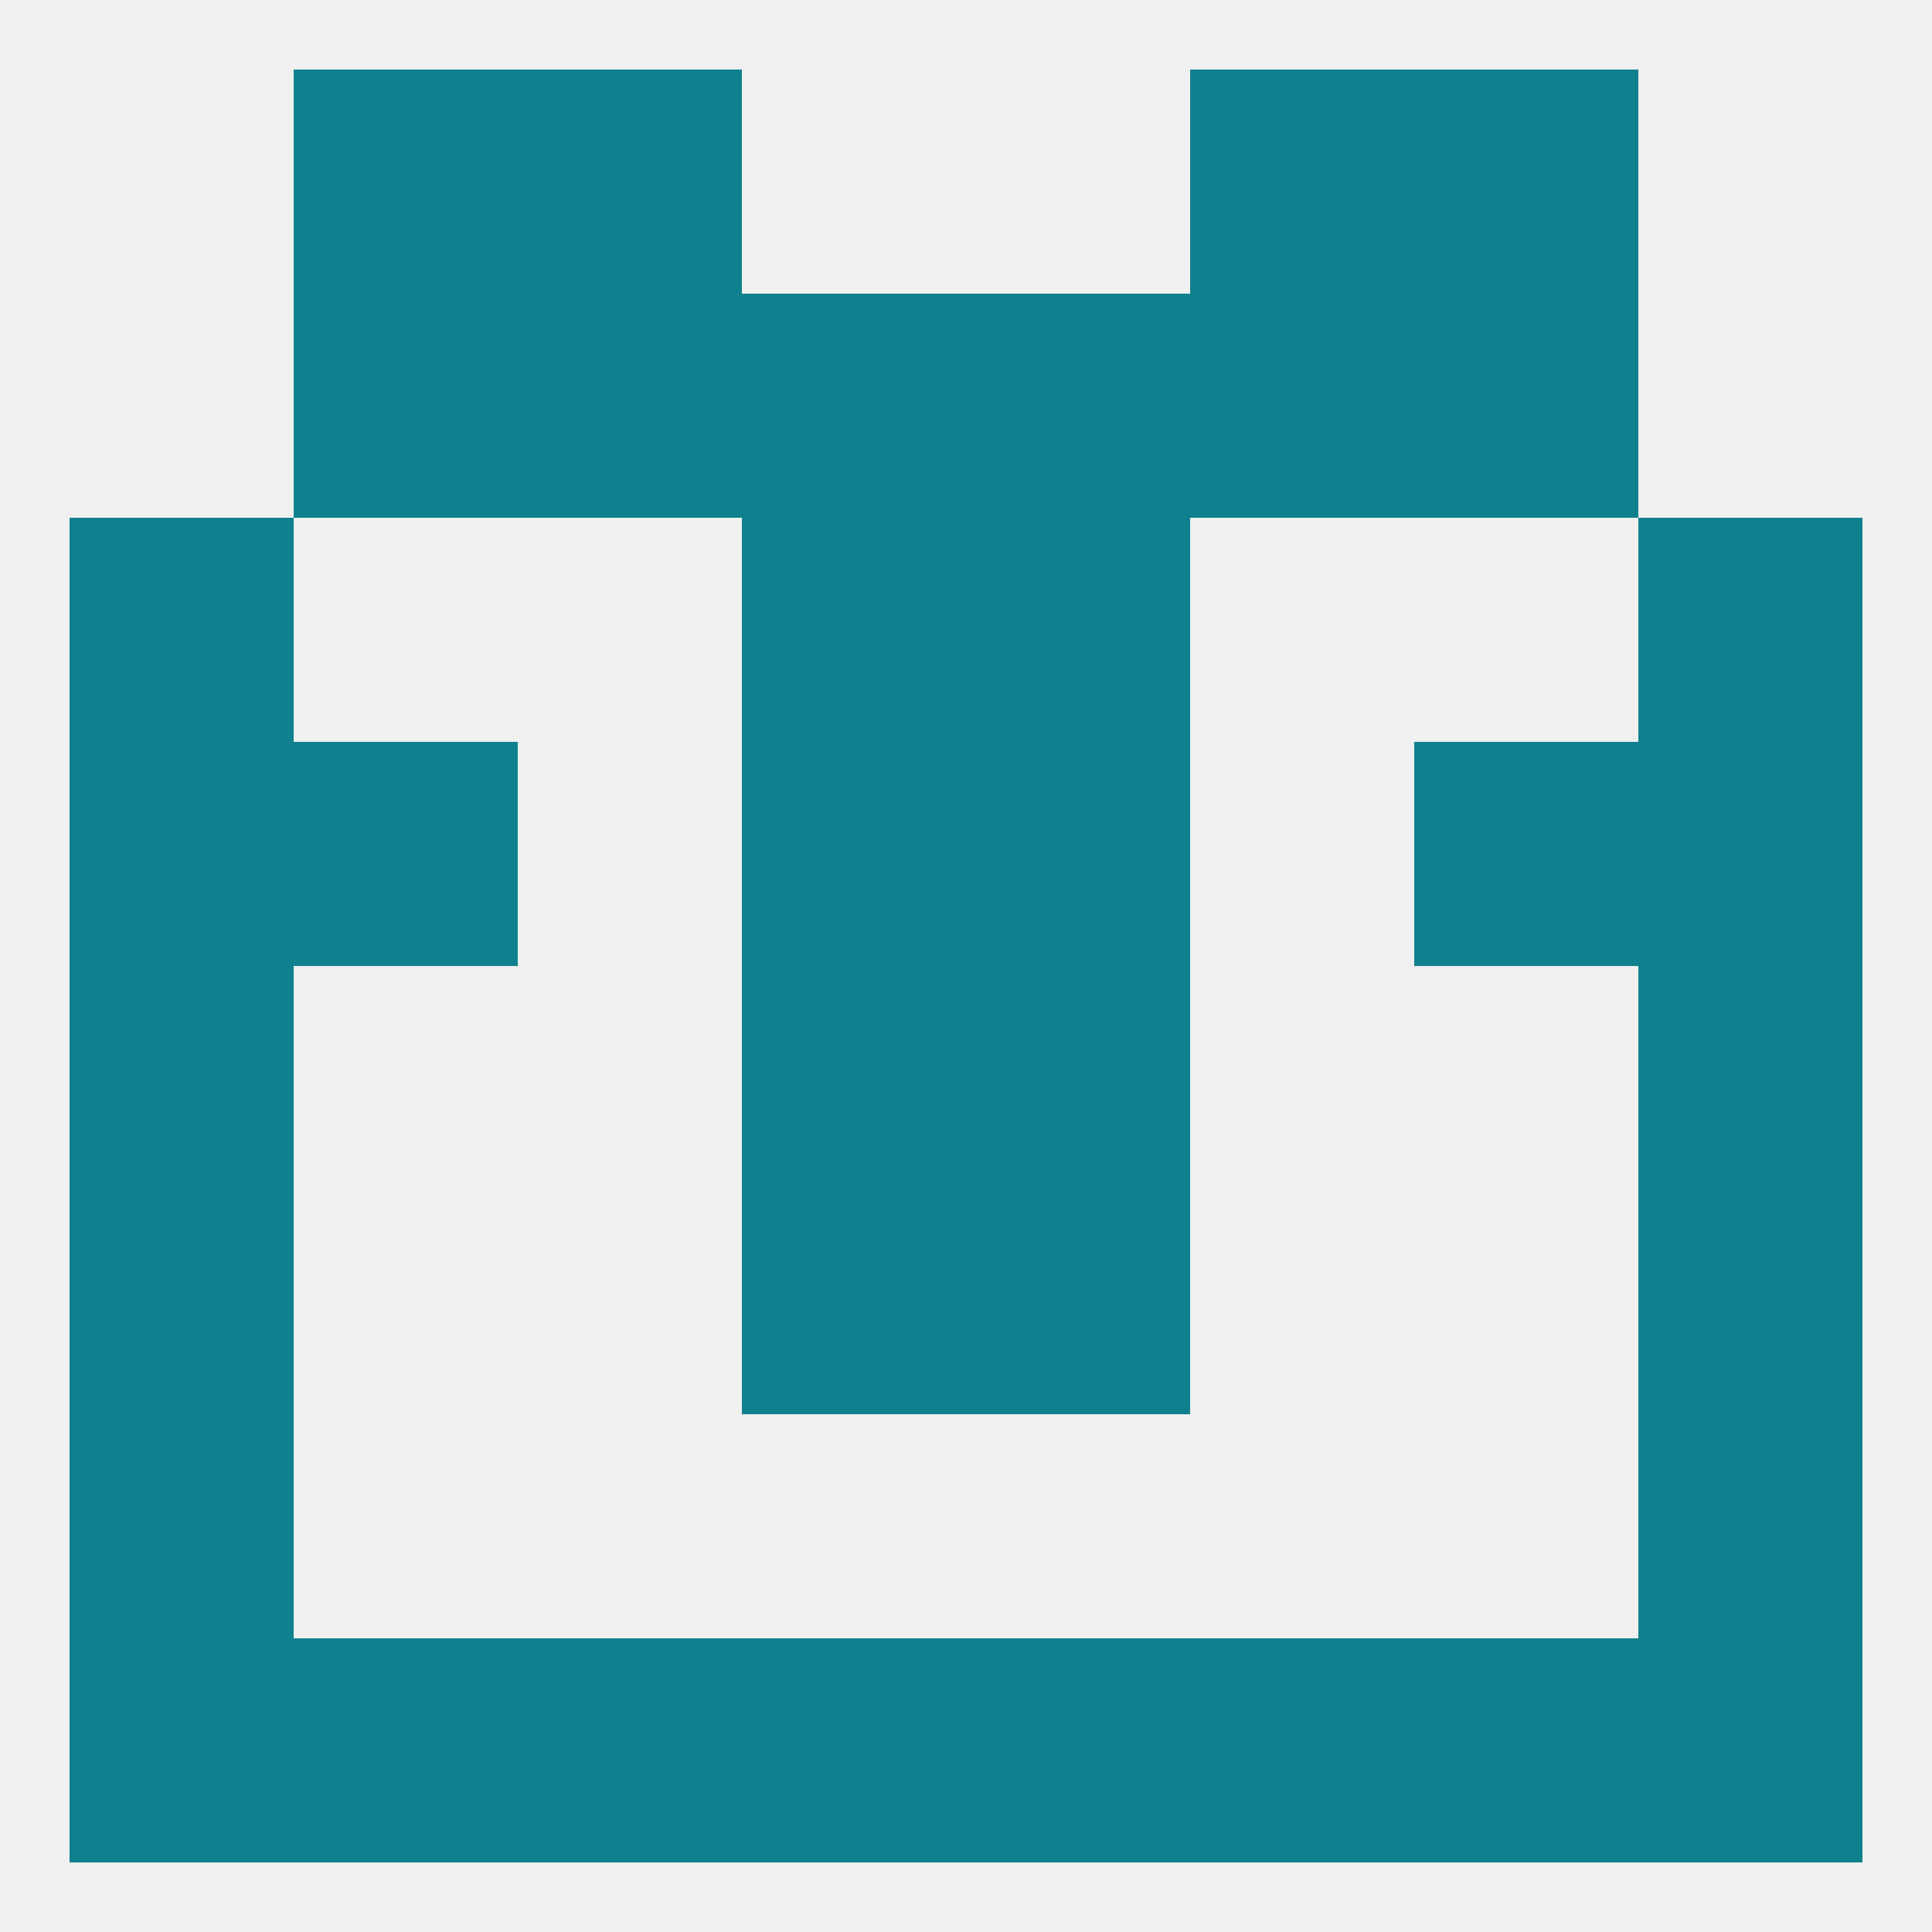 
<!--   <?xml version="1.0"?> -->
<svg version="1.1" baseprofile="full" xmlns="http://www.w3.org/2000/svg" xmlns:xlink="http://www.w3.org/1999/xlink" xmlns:ev="http://www.w3.org/2001/xml-events" width="250" height="250" viewBox="0 0 250 250" >
	<rect width="100%" height="100%" fill="rgba(240,240,240,255)"/>

	<rect x="125" y="154" width="29" height="29" fill="rgba(15,129,142,255)"/>
	<rect x="9" y="154" width="29" height="29" fill="rgba(15,129,142,255)"/>
	<rect x="212" y="154" width="29" height="29" fill="rgba(15,129,142,255)"/>
	<rect x="96" y="154" width="29" height="29" fill="rgba(15,129,142,255)"/>
	<rect x="9" y="183" width="29" height="29" fill="rgba(15,129,142,255)"/>
	<rect x="212" y="183" width="29" height="29" fill="rgba(15,129,142,255)"/>
	<rect x="38" y="212" width="29" height="29" fill="rgba(15,129,142,255)"/>
	<rect x="183" y="212" width="29" height="29" fill="rgba(15,129,142,255)"/>
	<rect x="96" y="212" width="29" height="29" fill="rgba(15,129,142,255)"/>
	<rect x="125" y="212" width="29" height="29" fill="rgba(15,129,142,255)"/>
	<rect x="9" y="212" width="29" height="29" fill="rgba(15,129,142,255)"/>
	<rect x="212" y="212" width="29" height="29" fill="rgba(15,129,142,255)"/>
	<rect x="67" y="212" width="29" height="29" fill="rgba(15,129,142,255)"/>
	<rect x="154" y="212" width="29" height="29" fill="rgba(15,129,142,255)"/>
	<rect x="183" y="9" width="29" height="29" fill="rgba(15,129,142,255)"/>
	<rect x="67" y="9" width="29" height="29" fill="rgba(15,129,142,255)"/>
	<rect x="154" y="9" width="29" height="29" fill="rgba(15,129,142,255)"/>
	<rect x="38" y="9" width="29" height="29" fill="rgba(15,129,142,255)"/>
	<rect x="67" y="38" width="29" height="29" fill="rgba(15,129,142,255)"/>
	<rect x="154" y="38" width="29" height="29" fill="rgba(15,129,142,255)"/>
	<rect x="38" y="38" width="29" height="29" fill="rgba(15,129,142,255)"/>
	<rect x="183" y="38" width="29" height="29" fill="rgba(15,129,142,255)"/>
	<rect x="96" y="38" width="29" height="29" fill="rgba(15,129,142,255)"/>
	<rect x="125" y="38" width="29" height="29" fill="rgba(15,129,142,255)"/>
	<rect x="9" y="67" width="29" height="29" fill="rgba(15,129,142,255)"/>
	<rect x="212" y="67" width="29" height="29" fill="rgba(15,129,142,255)"/>
	<rect x="96" y="67" width="29" height="29" fill="rgba(15,129,142,255)"/>
	<rect x="125" y="67" width="29" height="29" fill="rgba(15,129,142,255)"/>
	<rect x="96" y="125" width="29" height="29" fill="rgba(15,129,142,255)"/>
	<rect x="125" y="125" width="29" height="29" fill="rgba(15,129,142,255)"/>
	<rect x="9" y="125" width="29" height="29" fill="rgba(15,129,142,255)"/>
	<rect x="212" y="125" width="29" height="29" fill="rgba(15,129,142,255)"/>
	<rect x="38" y="96" width="29" height="29" fill="rgba(15,129,142,255)"/>
	<rect x="183" y="96" width="29" height="29" fill="rgba(15,129,142,255)"/>
	<rect x="9" y="96" width="29" height="29" fill="rgba(15,129,142,255)"/>
	<rect x="212" y="96" width="29" height="29" fill="rgba(15,129,142,255)"/>
	<rect x="96" y="96" width="29" height="29" fill="rgba(15,129,142,255)"/>
	<rect x="125" y="96" width="29" height="29" fill="rgba(15,129,142,255)"/>
</svg>